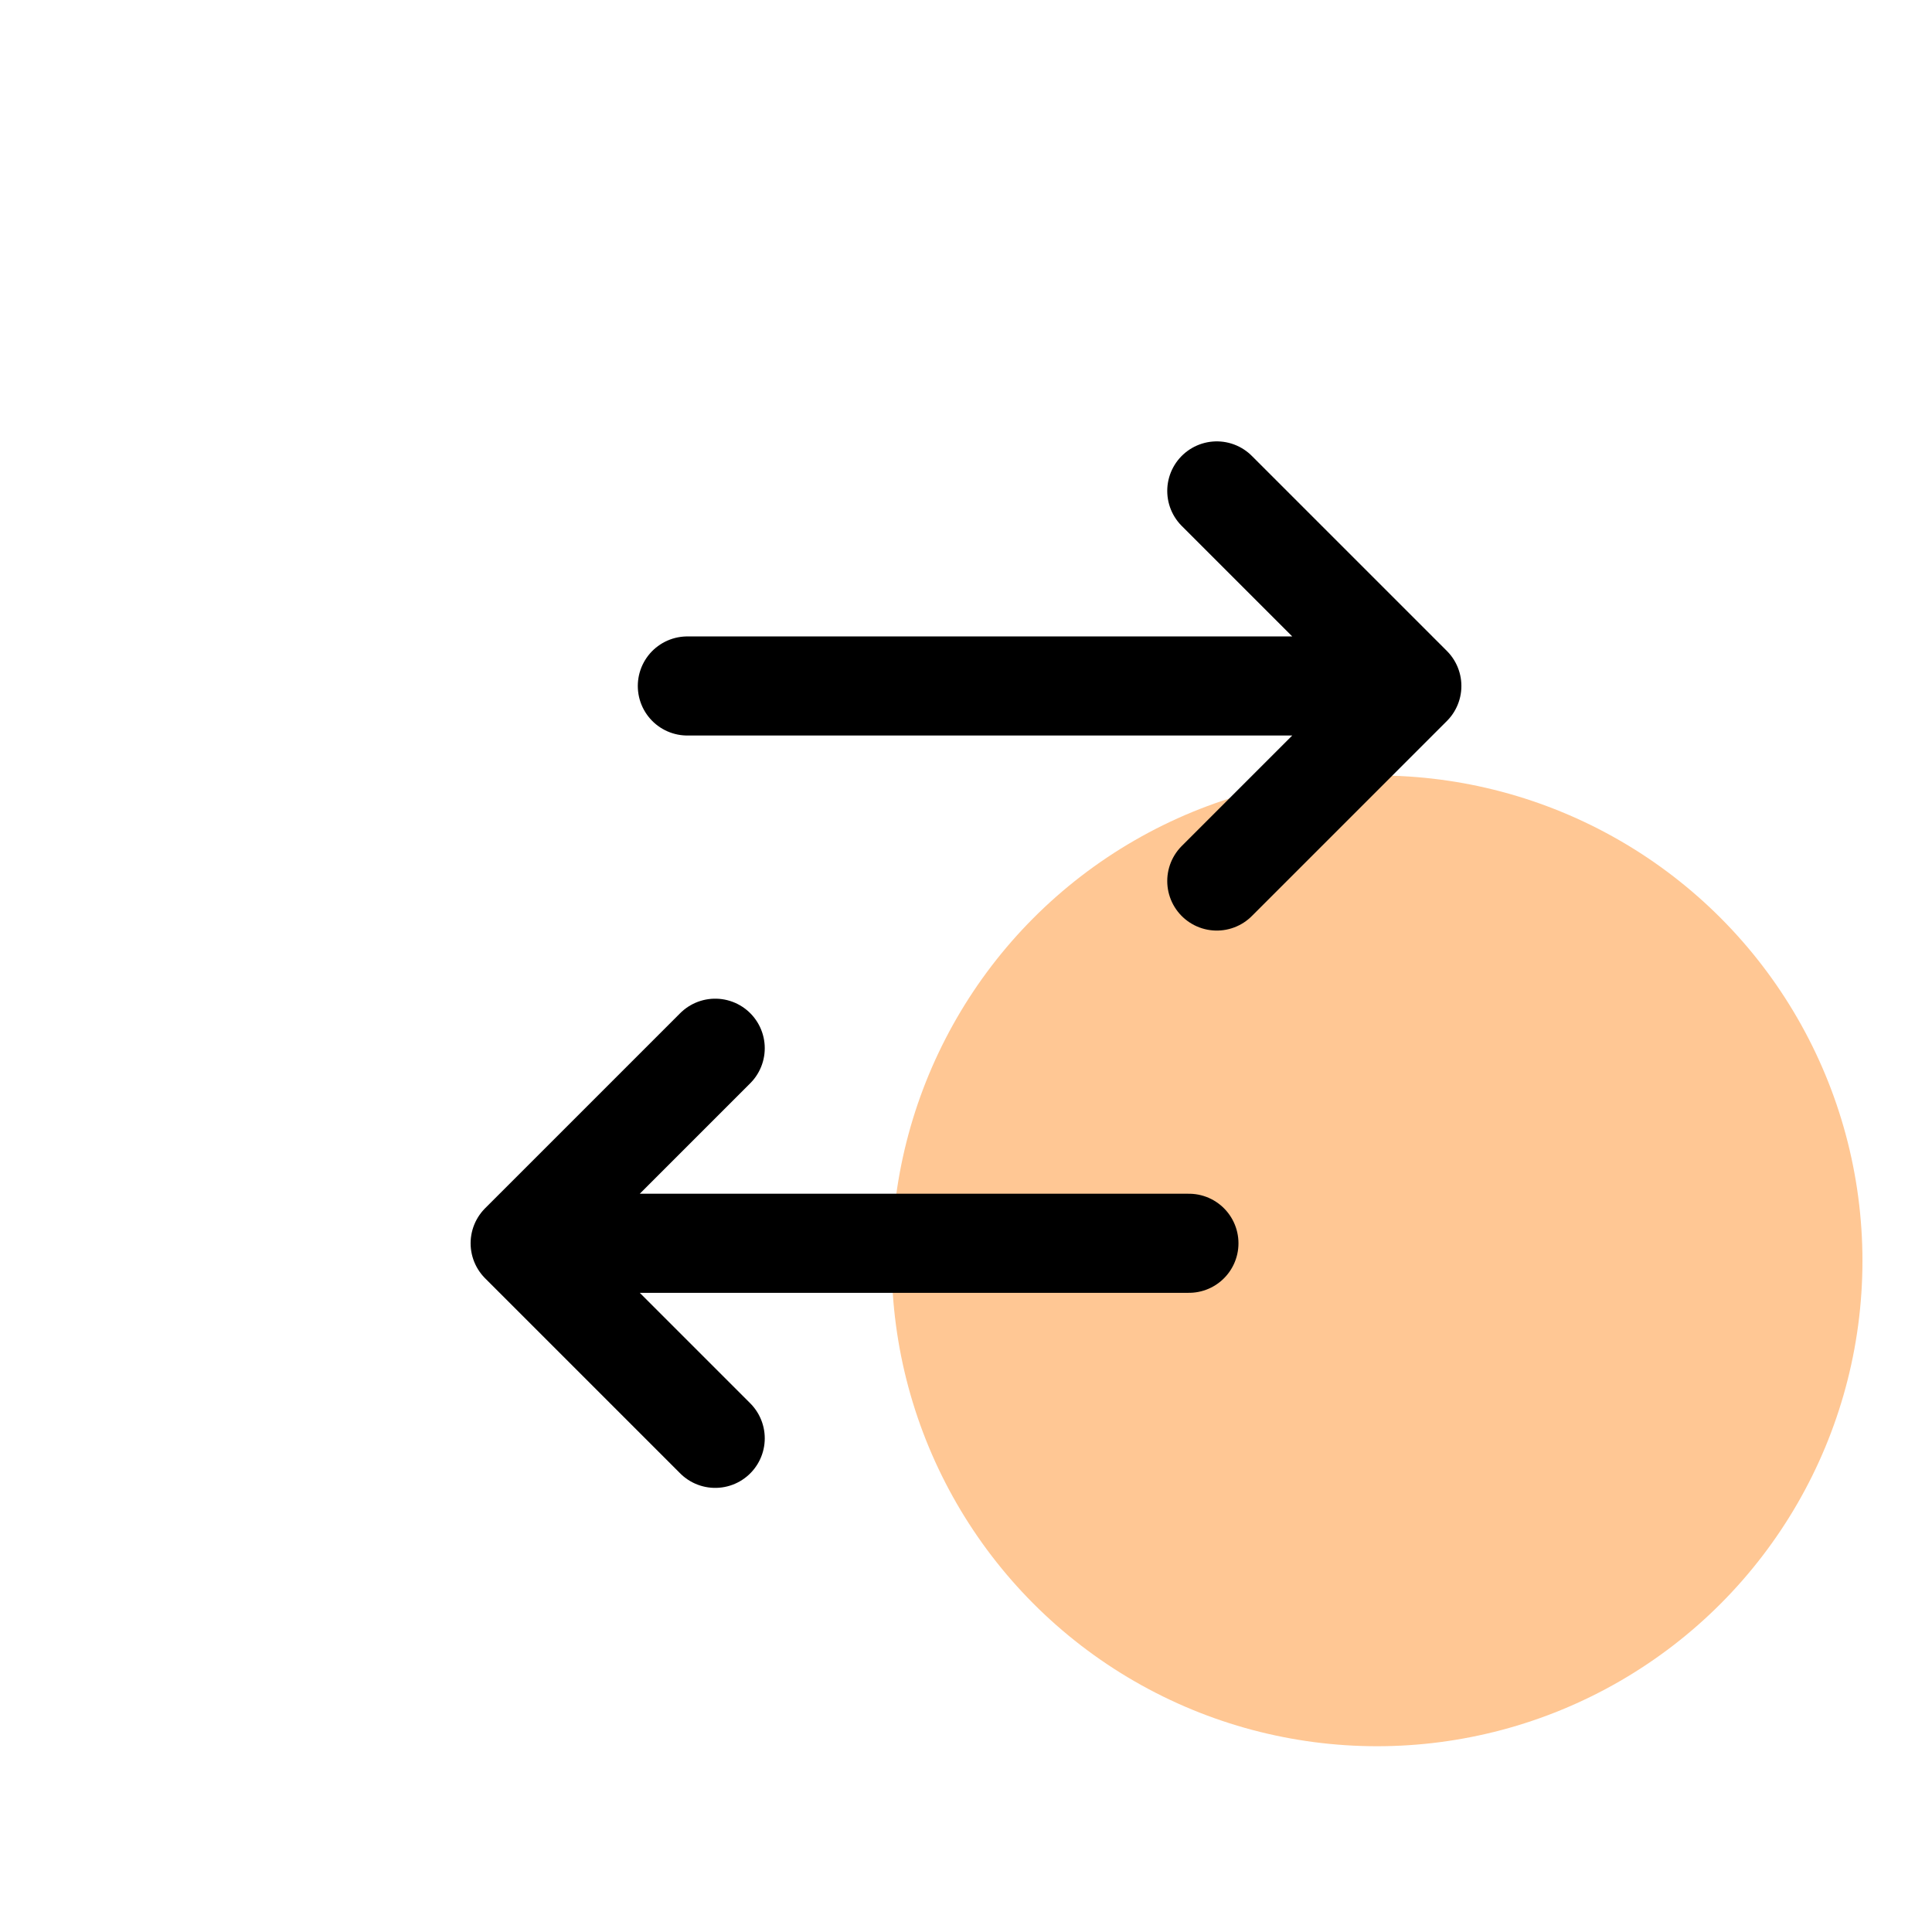 <svg width="52" height="52" viewBox="0 0 52 52" fill="none" xmlns="http://www.w3.org/2000/svg">
<circle cx="37.064" cy="33.936" r="13.064" fill="#FF7A00" fill-opacity="0.42"/>
<path d="M14 33.463H32M14 33.463L19.25 28.213M14 33.463L19.25 38.713M18.5 18.463H38M38 18.463L32.75 13.213M38 18.463L32.75 23.713" stroke="black" stroke-width="2.667" stroke-linecap="round" stroke-linejoin="round"/>
</svg>

